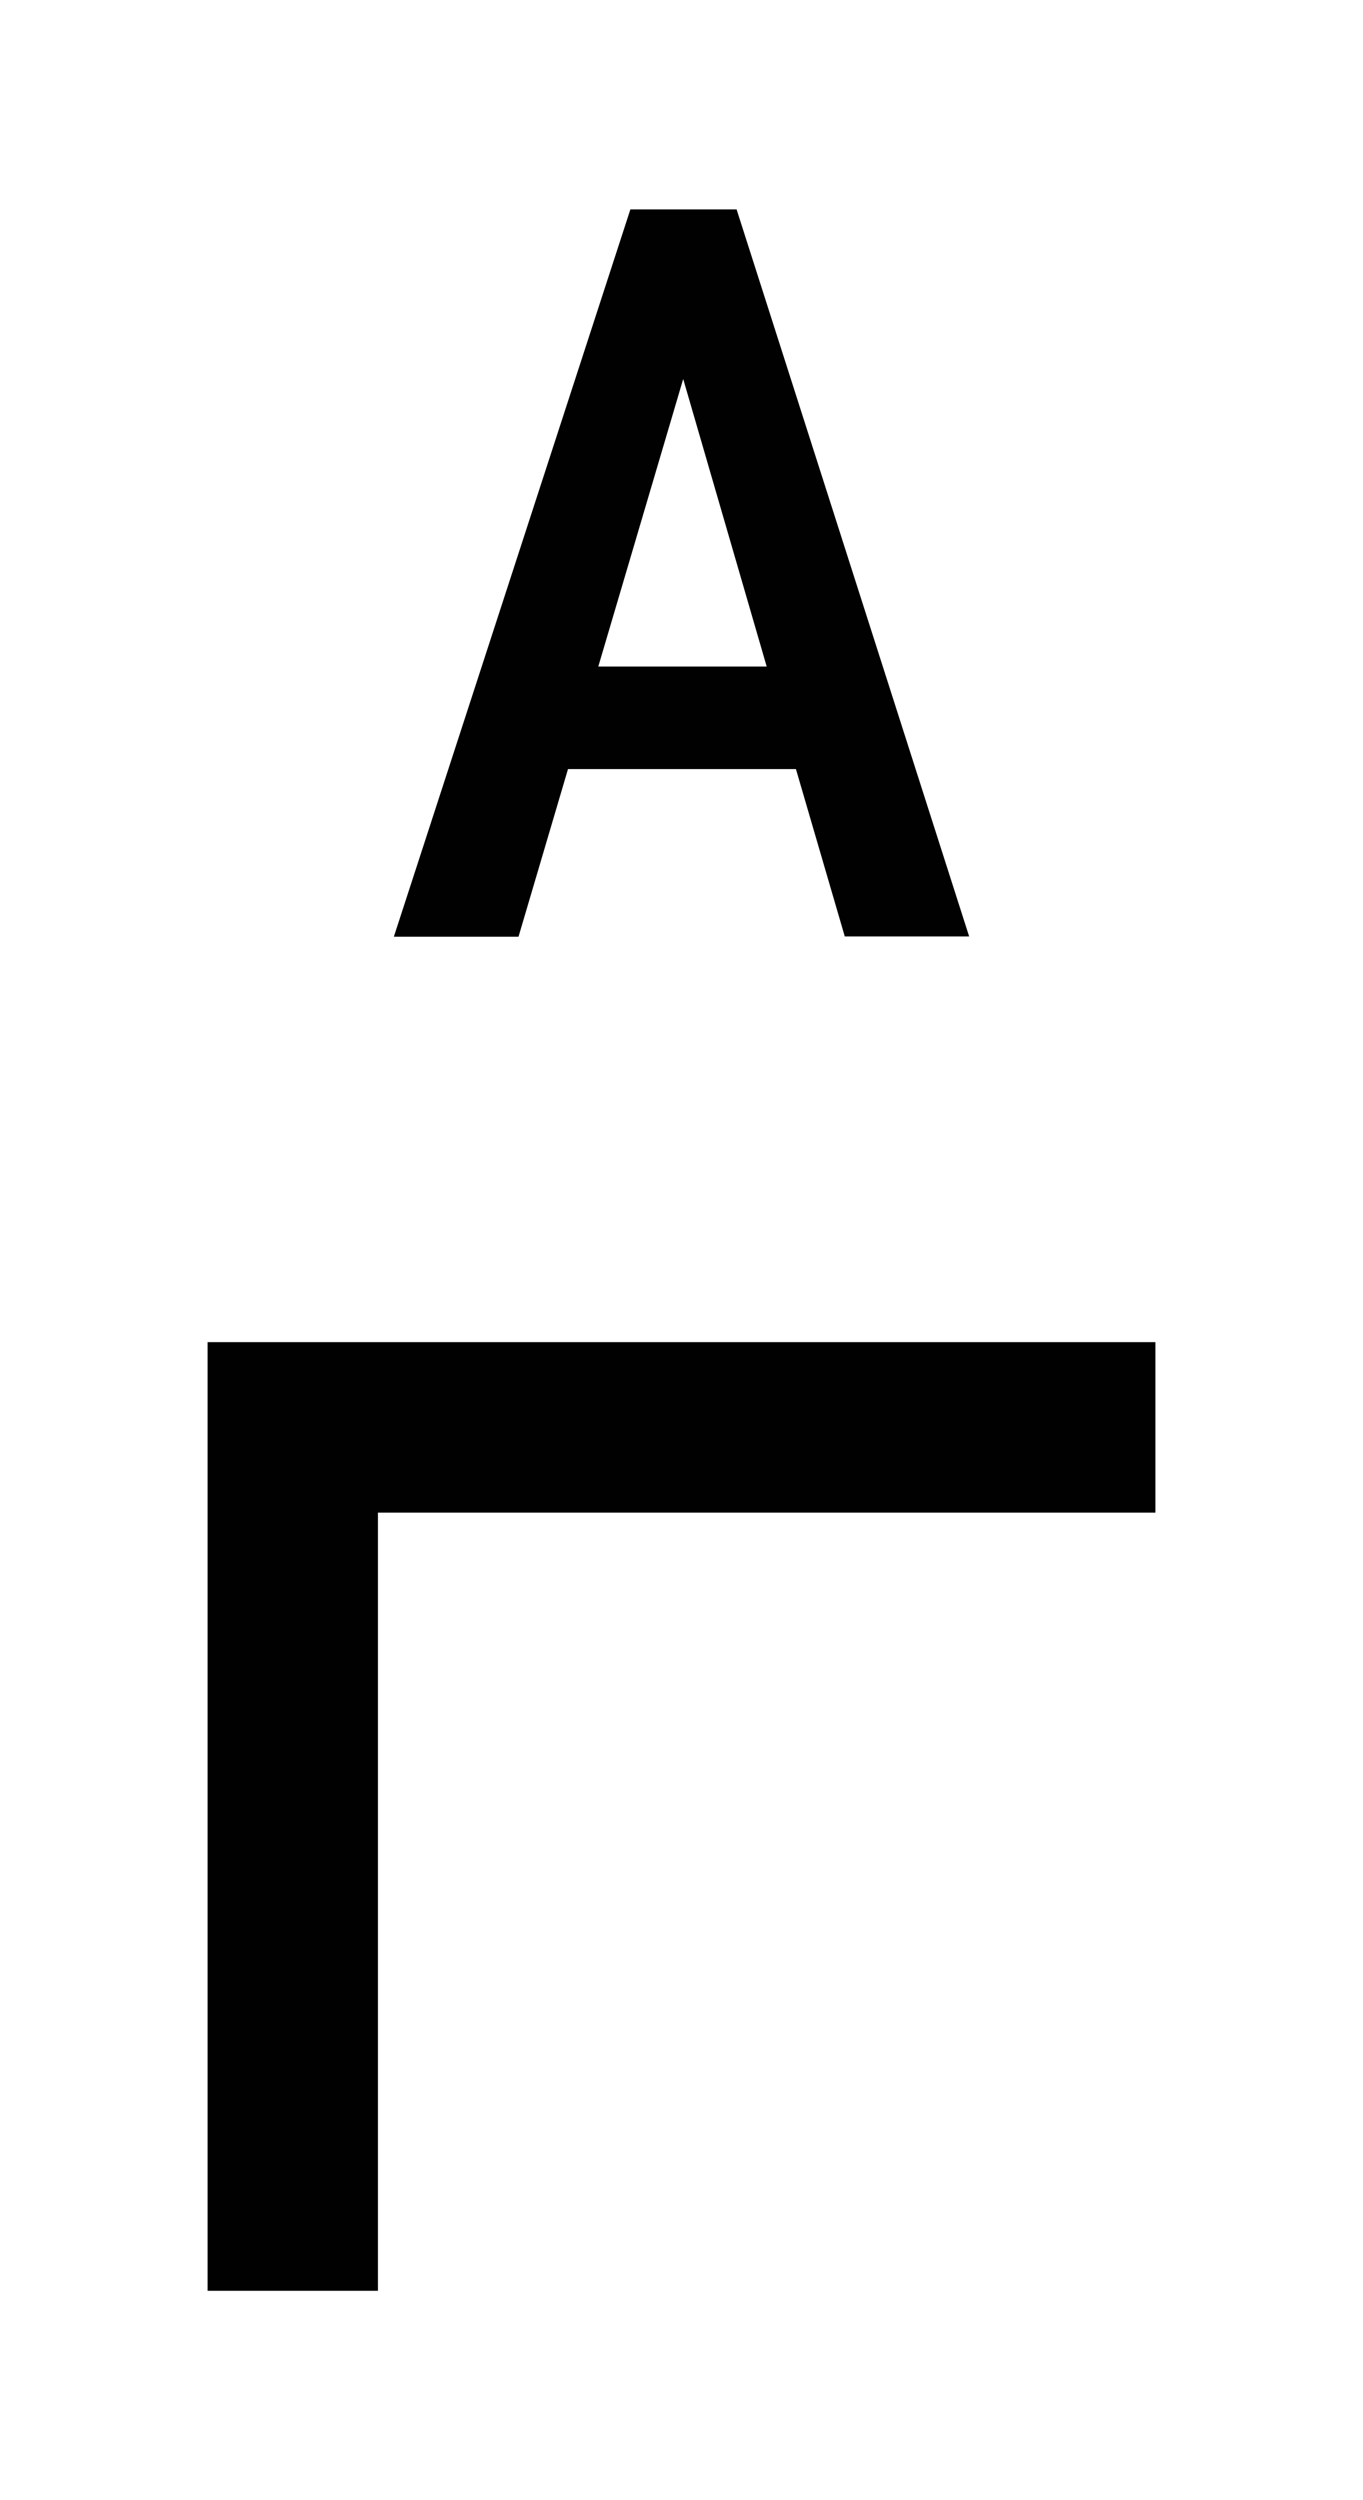 <?xml version="1.0" encoding="UTF-8"?>
<svg id="Layer_1" xmlns="http://www.w3.org/2000/svg" version="1.1" viewBox="0 0 48 88">
  <!-- Generator: Adobe Illustrator 29.4.0, SVG Export Plug-In . SVG Version: 2.1.0 Build 152)  -->
  <defs>
    <style>
      .st0 {
        fill: #010101;
      }

      .st1 {
        isolation: isolate;
      }
    </style>
  </defs>
  <g class="st1">
    <path class="st0" d="M20,27.08l-1.74,5.89h-4.39L22.2,7.37h3.74l8.19,25.59h-4.38l-1.72-5.89h-8.03ZM27,23.46l-2.94-10.12-2.99,10.12h5.92Z"/>
  </g>
  <polygon class="st0" points="13.31 80.63 7.31 80.63 7.31 47.24 40.69 47.24 40.69 53.24 13.31 53.24 13.31 80.63"/>
</svg>